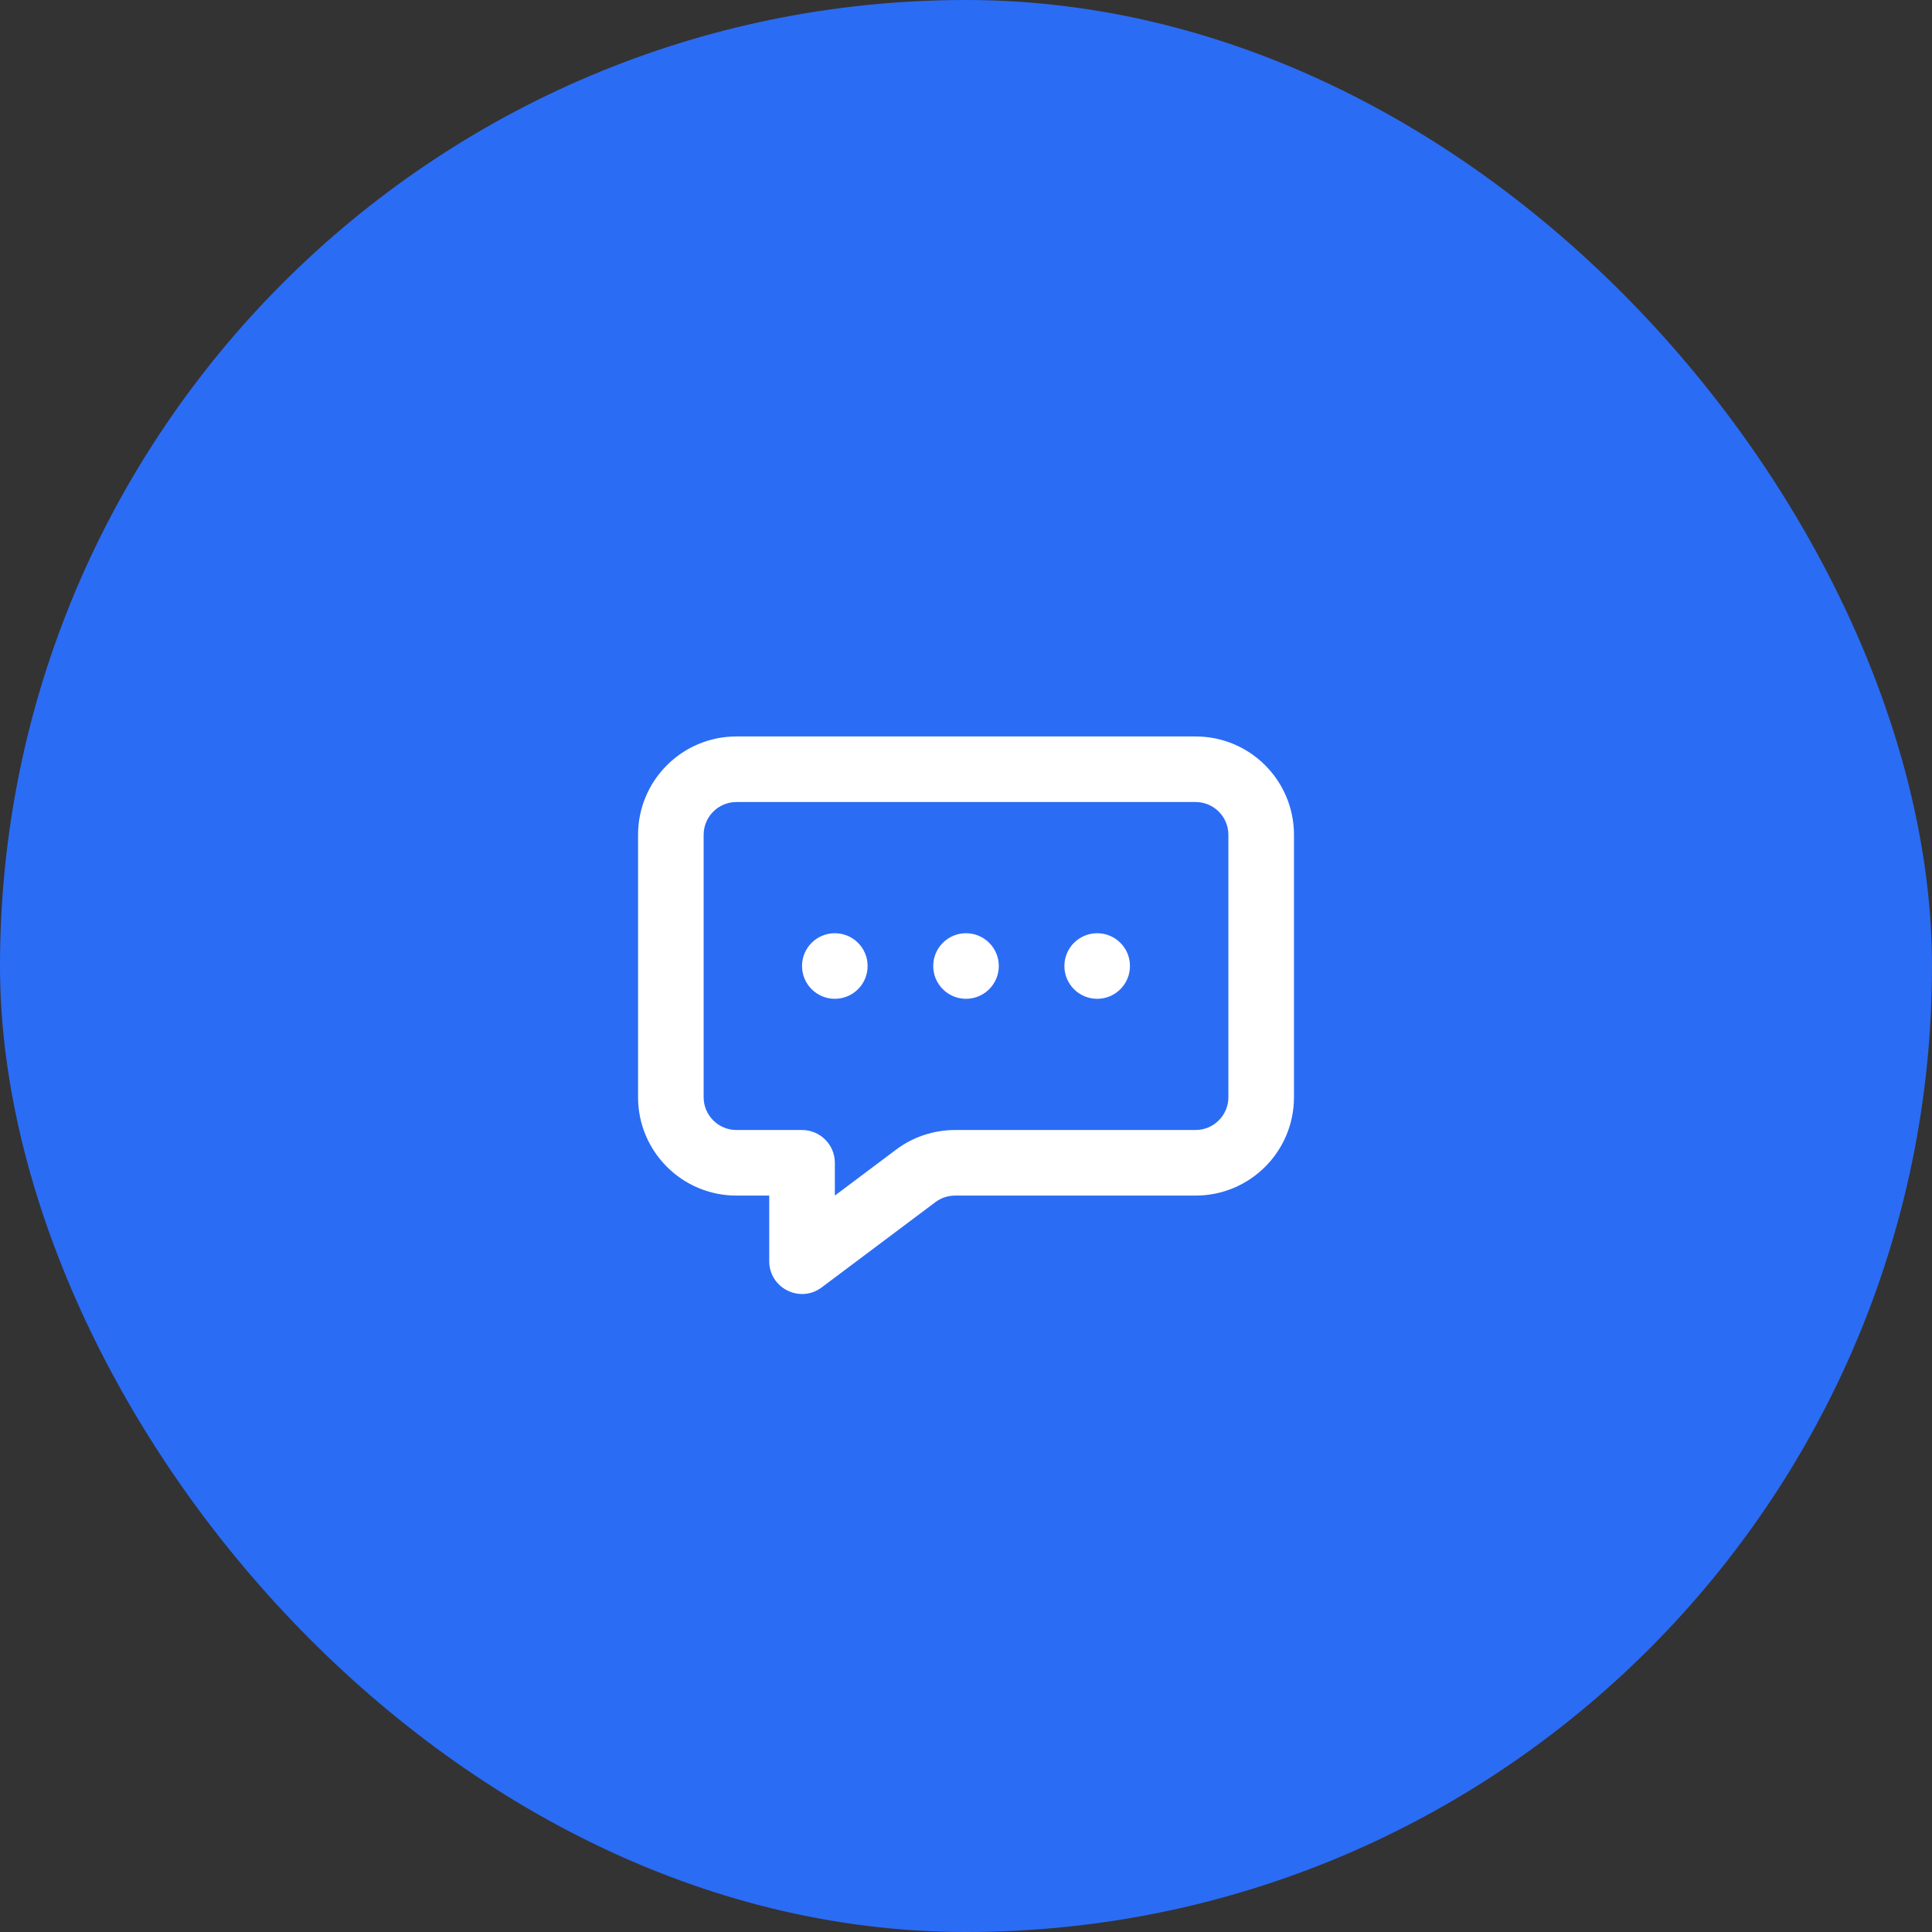 <?xml version="1.0" encoding="UTF-8"?>
<svg xmlns="http://www.w3.org/2000/svg" width="54" height="54" viewBox="0 0 54 54" fill="none">
  <rect x="0" y="0" width="54" height="54" fill="#333333" stroke="none"/>
  <rect width="54" height="54" rx="27" fill="#2B6CF5"></rect>
  <path d="M25.045 32.133C25.521 31.776 26.1 31.584 26.695 31.584H33.417C33.923 31.584 34.334 31.173 34.334 30.667V23.334C34.334 22.827 33.923 22.417 33.417 22.417H20.584C20.077 22.417 19.667 22.827 19.667 23.334V30.667C19.667 31.173 20.077 31.584 20.584 31.584H22.417C22.923 31.584 23.334 31.994 23.334 32.5V33.417L25.045 32.133ZM20.584 33.417C19.065 33.417 17.834 32.186 17.834 30.667V23.334C17.834 21.815 19.065 20.584 20.584 20.584H33.417C34.936 20.584 36.167 21.815 36.167 23.334V30.667C36.167 32.186 34.936 33.417 33.417 33.417H26.695C26.496 33.417 26.303 33.481 26.145 33.6L22.967 35.983C22.363 36.437 21.5 36.005 21.5 35.25V33.417H20.584Z" fill="white"></path>
  <path d="M23.334 27.917C23.84 27.917 24.25 27.506 24.25 27C24.25 26.494 23.84 26.084 23.334 26.084C22.827 26.084 22.417 26.494 22.417 27C22.417 27.506 22.827 27.917 23.334 27.917Z" fill="white"></path>
  <path d="M27 27.917C27.506 27.917 27.917 27.506 27.917 27C27.917 26.494 27.506 26.084 27 26.084C26.494 26.084 26.084 26.494 26.084 27C26.084 27.506 26.494 27.917 27 27.917Z" fill="white"></path>
  <path d="M30.667 27.917C31.173 27.917 31.583 27.506 31.583 27C31.583 26.494 31.173 26.084 30.667 26.084C30.16 26.084 29.75 26.494 29.75 27C29.75 27.506 30.16 27.917 30.667 27.917Z" fill="white"></path>
</svg>
